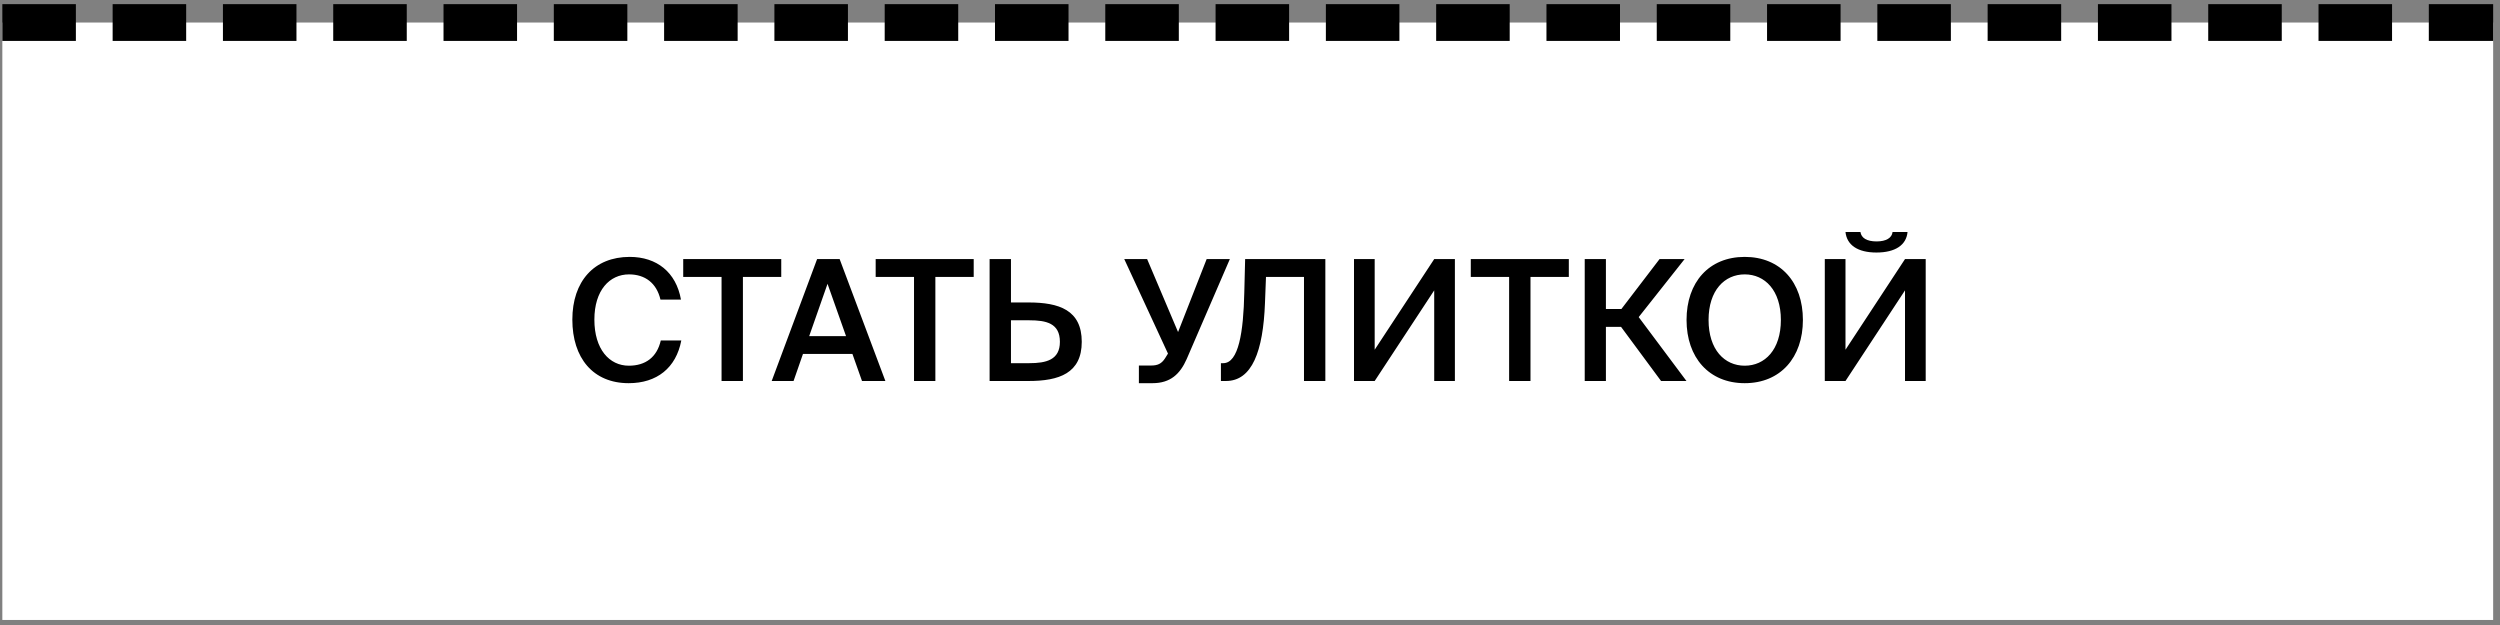 <?xml version="1.0" encoding="UTF-8"?> <svg xmlns="http://www.w3.org/2000/svg" width="272" height="68" viewBox="0 0 272 68" fill="none"><rect x="0" y="0" width="272" height="68" fill="#808080" stroke="none"/> <rect x="0.255" y="2.452" width="271" height="65" fill="white"></rect> <path d="M71.894 37.043H74.126C73.559 40.025 71.474 41.69 68.4 41.69C64.521 41.69 62.271 38.946 62.271 34.775C62.271 30.603 64.649 27.95 68.51 27.95C71.455 27.95 73.559 29.615 74.09 32.597H71.858C71.437 30.786 70.174 29.853 68.436 29.853C66.332 29.853 64.668 31.573 64.668 34.775C64.668 37.995 66.296 39.788 68.418 39.788C70.229 39.788 71.474 38.873 71.894 37.043ZM78.505 41.452V30.128H74.334V28.188H85V30.128H80.829V41.452H78.505ZM83.961 41.452L88.901 28.188H91.353L96.329 41.452H93.786L92.743 38.507H87.364L86.34 41.452H83.961ZM90.035 30.878L88.041 36.568H92.048L90.035 30.878ZM99.445 41.452V30.128H95.273V28.188H105.939V30.128H101.768V41.452H99.445ZM107.669 41.452V28.188H109.993V32.908H111.914C115.225 32.908 117.695 33.732 117.695 37.19C117.695 40.611 115.225 41.452 111.914 41.452H107.669ZM109.993 39.513H111.987C113.816 39.513 115.317 39.166 115.317 37.19C115.317 35.159 113.816 34.848 111.987 34.848H109.993V39.513ZM128.173 36.128L131.284 28.188H133.808L129.107 39.074C128.393 40.684 127.35 41.69 125.393 41.69H123.911V39.769H125.228C125.941 39.769 126.362 39.586 126.746 39.001L127.076 38.47L122.319 28.188H124.807L128.173 36.128ZM144.198 41.452H141.874V30.128H137.739L137.629 32.982C137.428 38.232 136.221 41.452 133.385 41.452H132.836V39.513H133.092C134.757 39.513 135.288 36.128 135.379 31.829L135.471 28.188H144.198V41.452ZM147.315 41.452V28.188H149.565V38.05L156.042 28.188H158.292V41.452H156.042V31.591L149.565 41.452H147.315ZM164.193 41.452V30.128H160.022V28.188H170.688V30.128H166.517V41.452H164.193ZM180.724 41.452L176.369 35.561H174.723V41.452H172.418V28.188H174.723V33.622H176.406L180.559 28.188H183.285L178.29 34.5L183.486 41.452H180.724ZM185.892 34.811C185.892 38.05 187.63 39.788 189.826 39.788C192.021 39.788 193.759 38.05 193.759 34.811C193.759 31.591 192.021 29.853 189.826 29.853C187.63 29.853 185.892 31.591 185.892 34.811ZM196.156 34.811C196.156 38.891 193.723 41.69 189.826 41.69C185.929 41.69 183.496 38.891 183.496 34.811C183.496 30.713 185.929 27.95 189.826 27.95C193.723 27.95 196.156 30.713 196.156 34.811ZM205.911 25.243H207.54C207.412 26.651 206.222 27.475 204.155 27.475C202.106 27.475 200.935 26.651 200.789 25.243H202.417C202.509 25.883 203.094 26.267 204.173 26.267C205.216 26.267 205.838 25.883 205.911 25.243ZM198.538 41.452V28.188H200.789V38.05L207.265 28.188H209.516V41.452H207.265V31.591L200.789 41.452H198.538Z" fill="black"></path> <line x1="2.255" y1="2.452" x2="269.255" y2="2.452" stroke="black" stroke-width="4" stroke-linecap="square" stroke-dasharray="4 8"></line> </svg> 